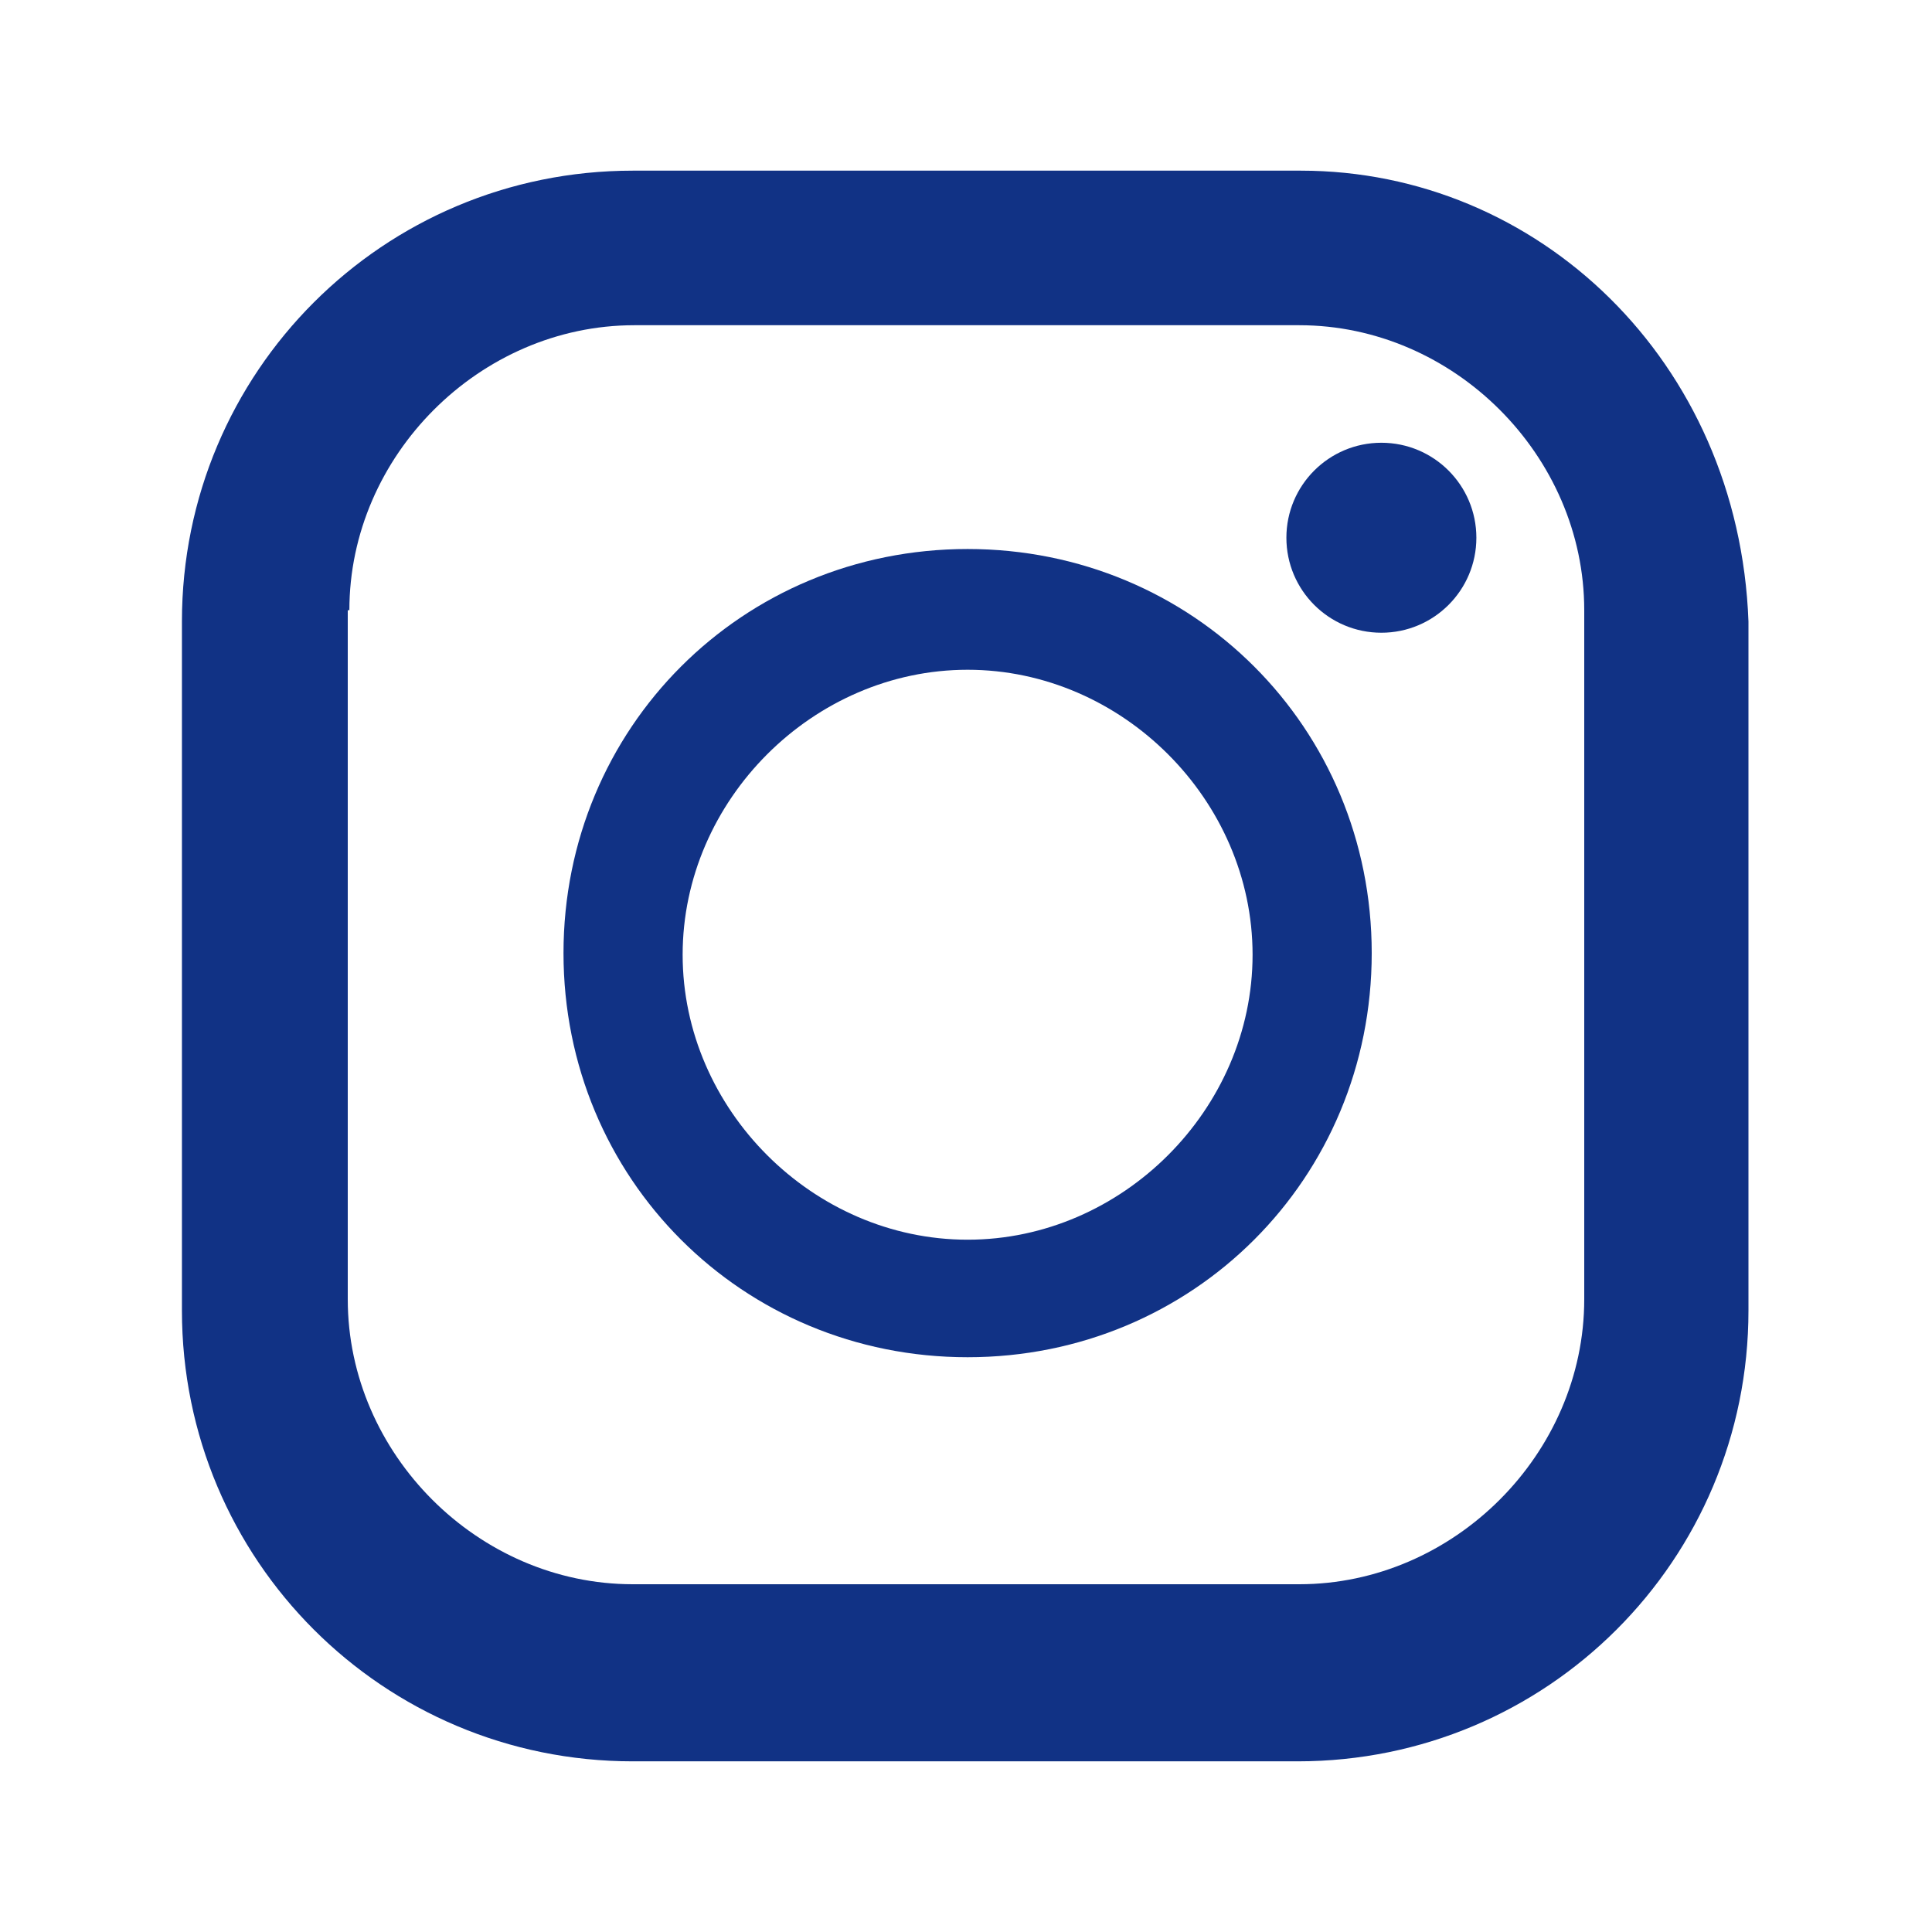 <?xml version="1.0" encoding="utf-8"?>
<!-- Generator: Adobe Illustrator 27.3.1, SVG Export Plug-In . SVG Version: 6.00 Build 0)  -->
<svg version="1.1" id="_x31_0" xmlns="http://www.w3.org/2000/svg" xmlns:xlink="http://www.w3.org/1999/xlink" x="0px" y="0px"
	 viewBox="0 0 120 120" style="enable-background:new 0 0 120 120;" xml:space="preserve">
<style type="text/css">
	.st0{display:none;fill:#6A6937;}
	.st1{fill:#113285;}
</style>
<rect x="-56.3" y="-65.5" class="st0" width="247.3" height="250.6"/>
<g>
	<path class="st1" d="M80.8,10.6H39.3c-15.5,0-28,12.5-28,28v42.8c0,15.5,12.5,28,28,28h41.3c15.5,0,28-12.5,28-28V38.6
		C108,22.4,95.5,10.6,80.8,10.6z M21.7,37.9c0-9.6,8.1-17.7,17.7-17.7h41.3c9.6,0,17.7,8.1,17.7,17.7v42.8c0,9.6-8.1,17.7-17.7,17.7
		H39.3c-9.6,0-17.7-8.1-17.7-17.7V37.9z"/>
	<path class="st1" d="M60.1,84.3c14,0,25.1-11.1,25.1-25.1S74.1,34.1,60.1,34.1S35,45.2,35,59.2S46.1,84.3,60.1,84.3z M60.1,41.6
		c9.6,0,17.7,8.1,17.7,17.7S69.7,77,60.1,77s-17.7-8.1-17.7-17.7S50.5,41.6,60.1,41.6z"/>
	<ellipse class="st1" cx="85.8" cy="33.4" rx="5.9" ry="5.9"/>
</g>
</svg>
